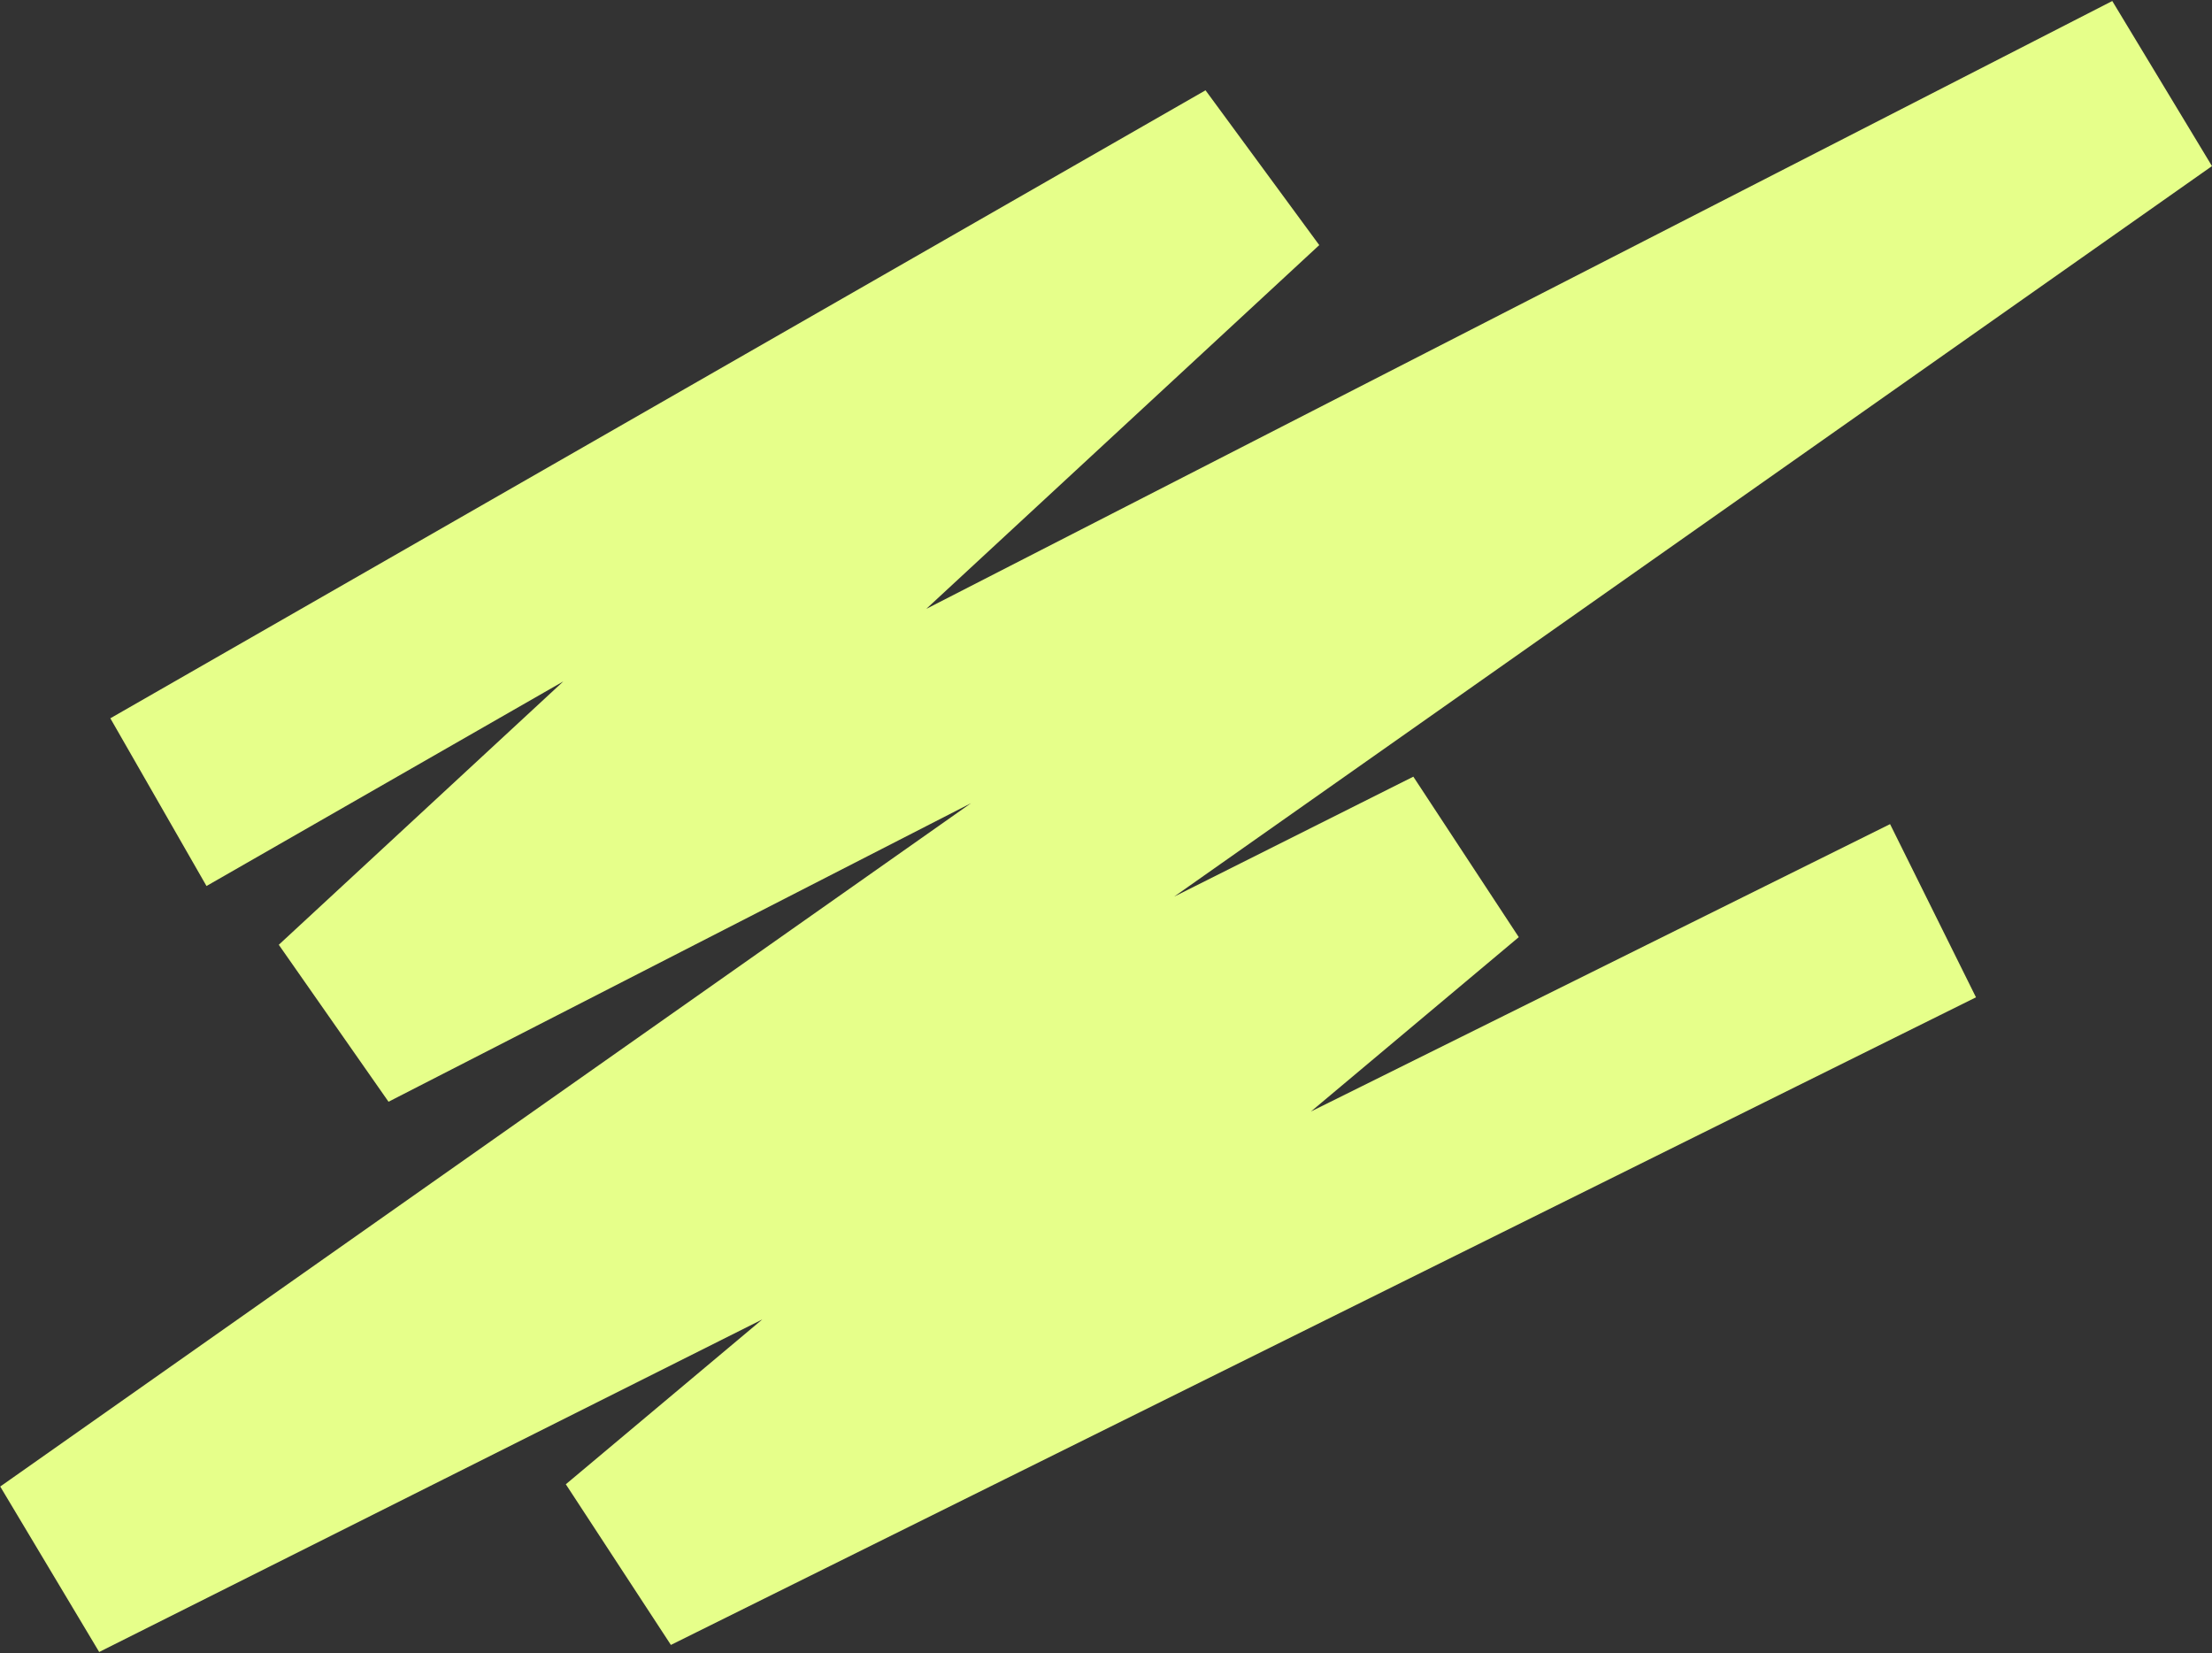 <?xml version="1.0" encoding="UTF-8"?> <svg xmlns="http://www.w3.org/2000/svg" width="1602" height="1197" viewBox="0 0 1602 1197" fill="none"><rect x="0" y="0" width="1602" height="1197" fill="#333333" stroke="none"/> <path d="M114.733 580.878L907.902 126.117L249.453 735.528L1561.7 63.032L40.456 1133.71L1054.96 624.995L454.771 1128.46L1399.96 659.491" stroke="#E6FF8A" stroke-width="140"></path> </svg> 
